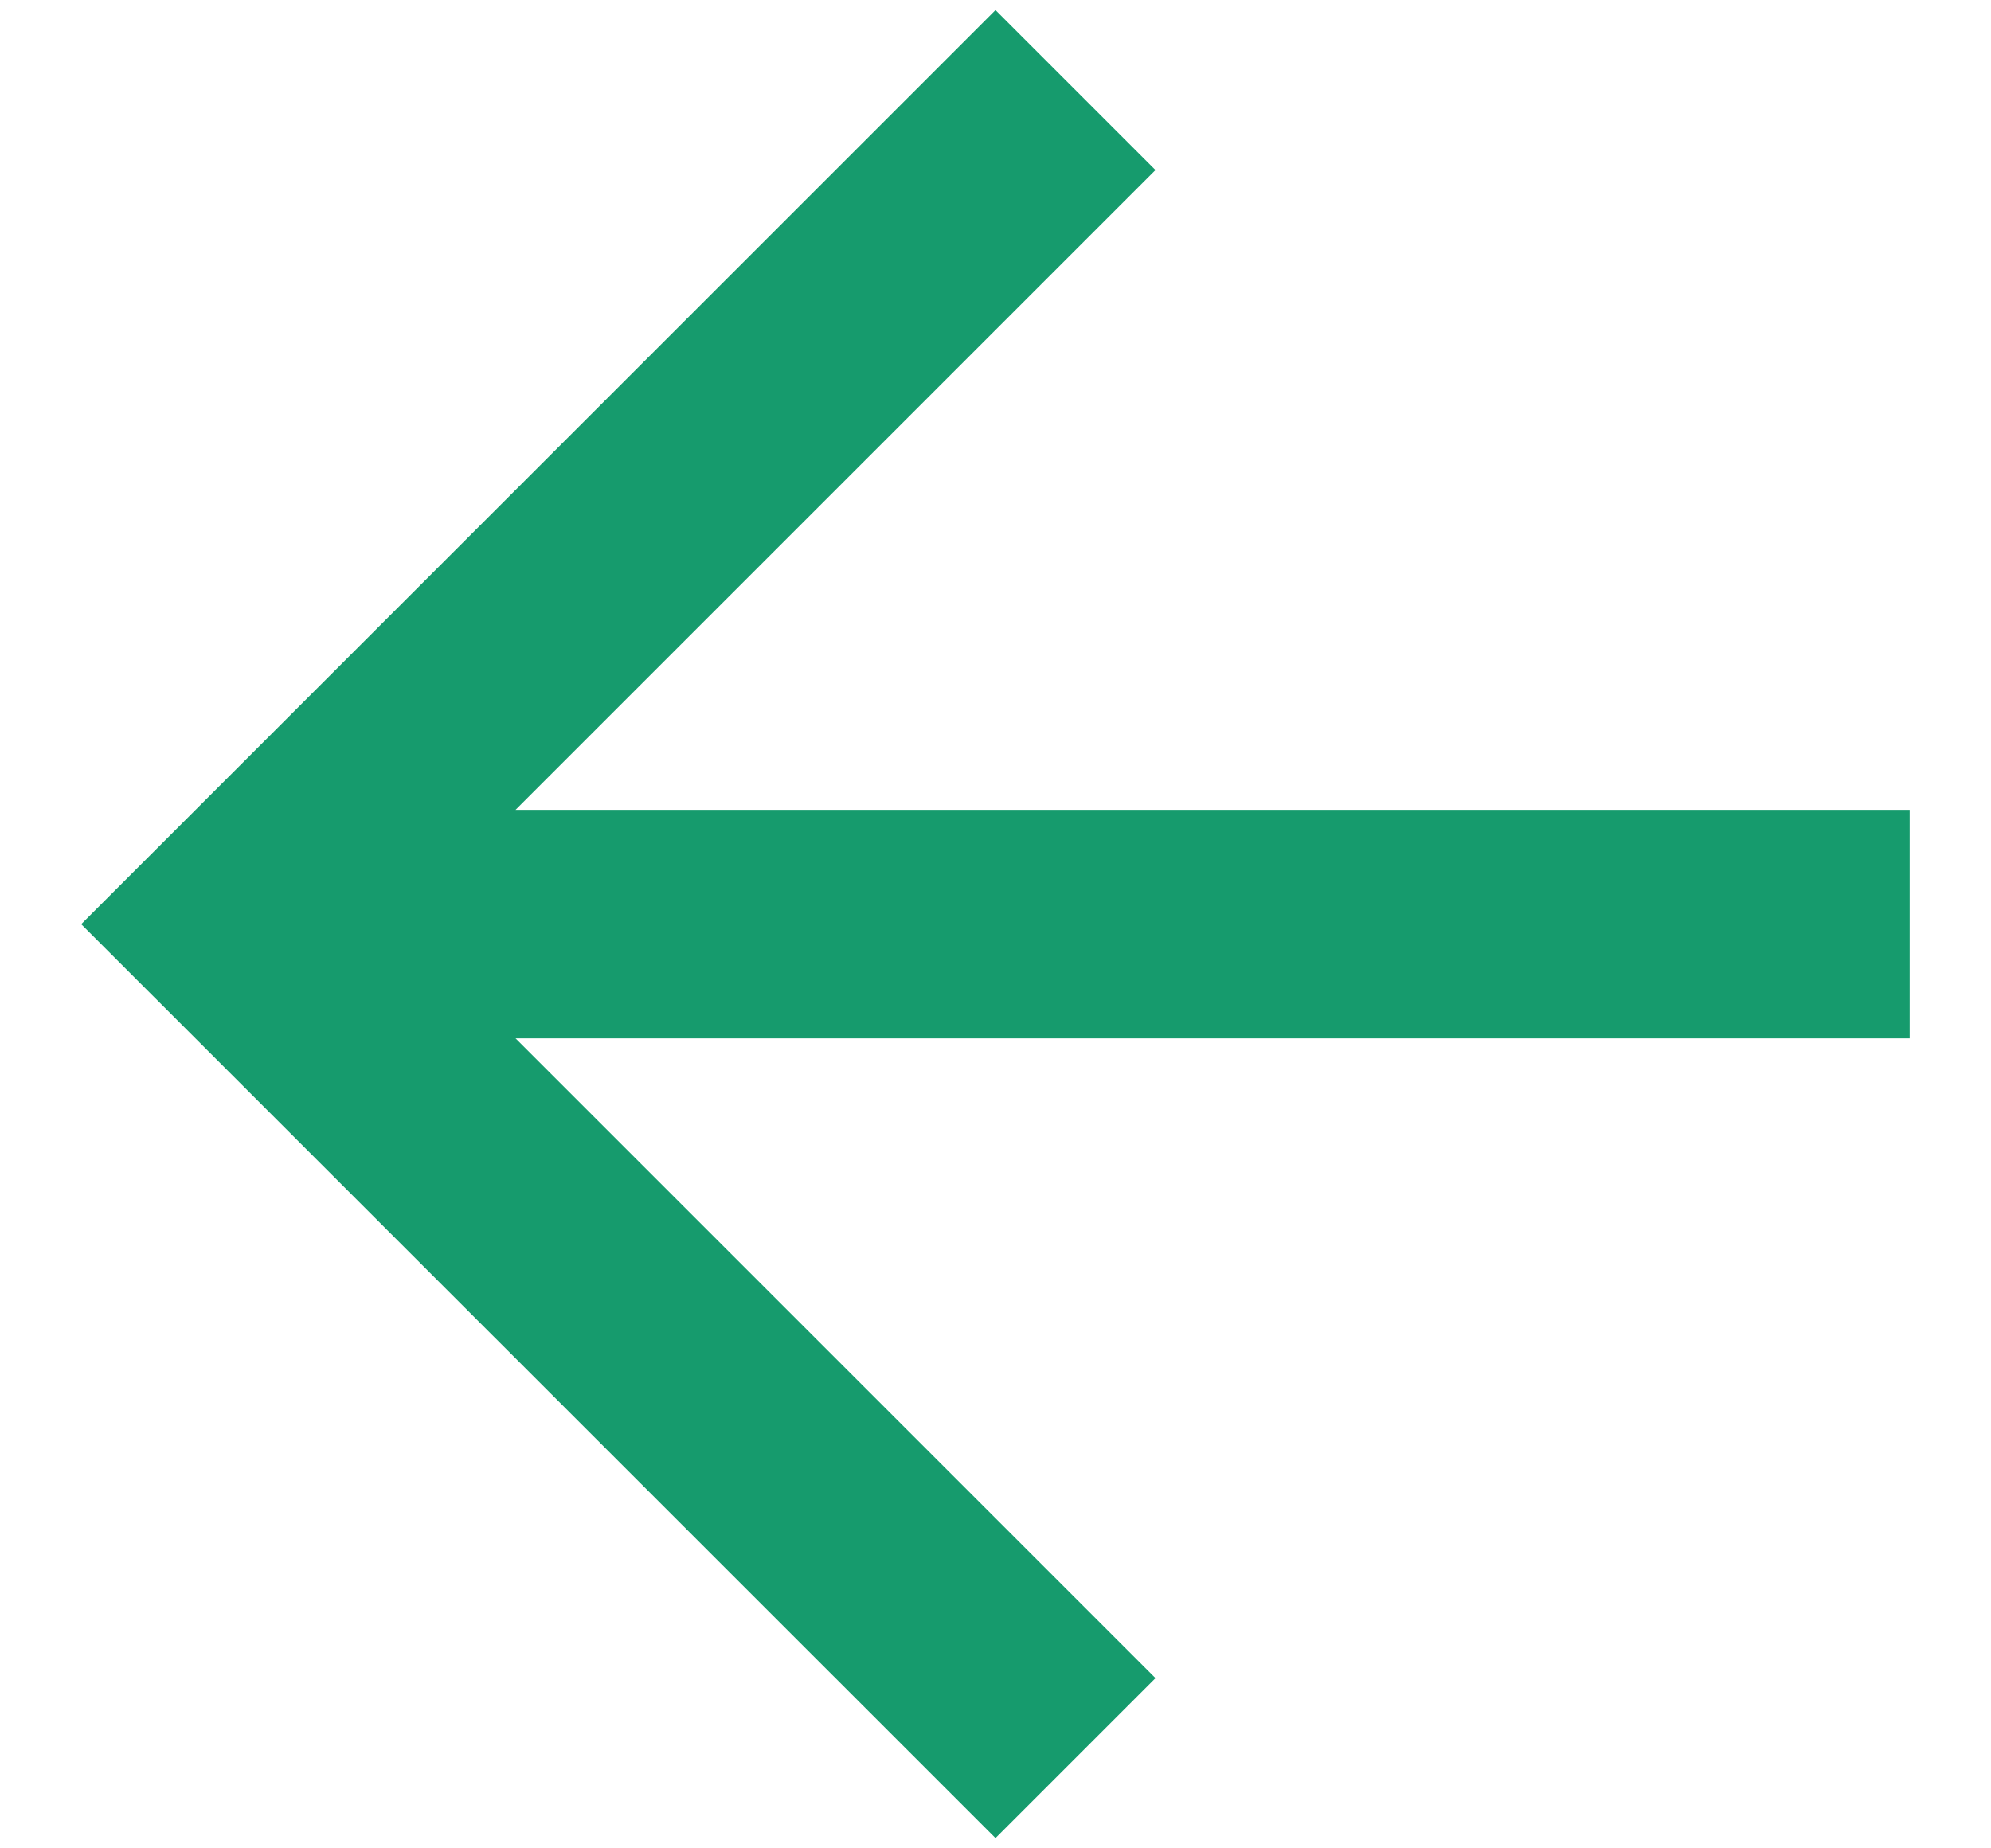 <svg width="14" height="13" viewBox="0 0 14 13" fill="none" xmlns="http://www.w3.org/2000/svg">
<g clip-path="url(#clip0)">
<path d="M13.429 5.696H3.625L8.125 1.196L7 0.071L0.571 6.5L7 12.928L8.125 11.803L3.625 7.303H13.429V5.696Z" fill="#169B6D"/>
</g>
<defs>
<clipPath id="clip0">
<rect width="12.857" height="12.857" fill="white" transform="translate(0.571 0.071)"/>
</clipPath>
</defs>
</svg>
